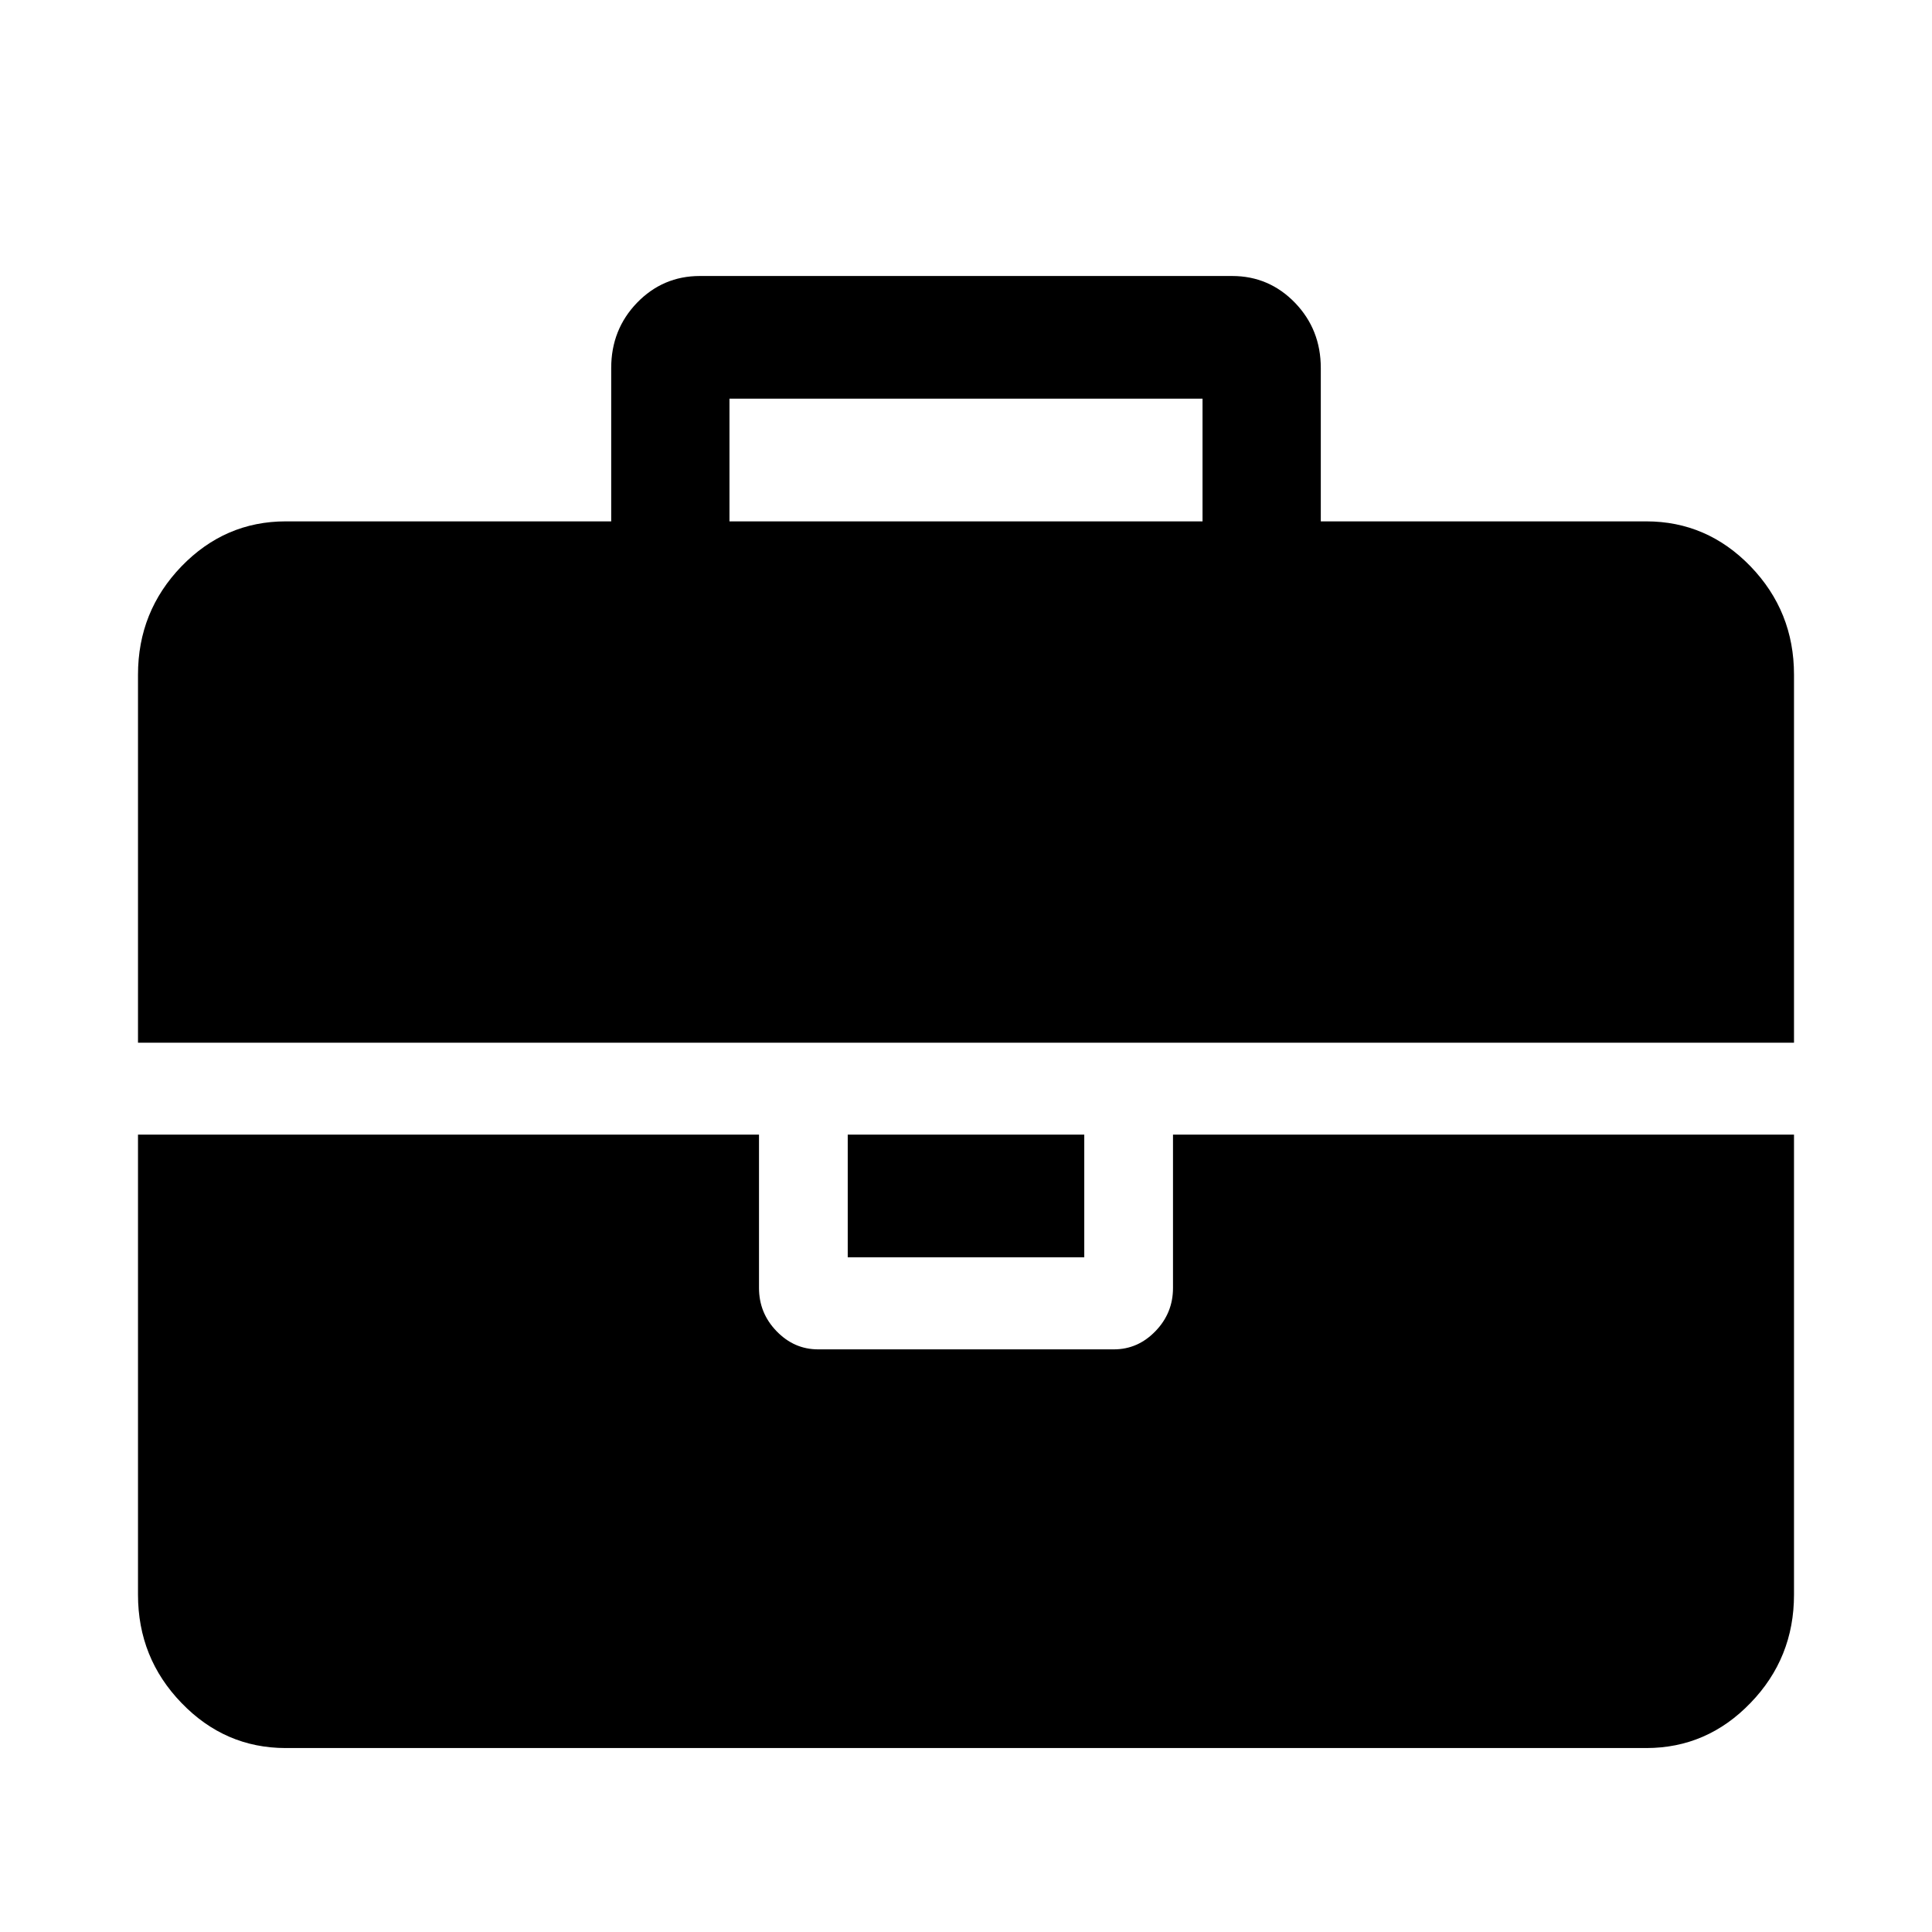 <?xml version="1.0" encoding="UTF-8"?>
<svg width="14px" height="14px" viewBox="0 0 14 14" version="1.1" xmlns="http://www.w3.org/2000/svg" xmlns:xlink="http://www.w3.org/1999/xlink">
    <!-- Generator: Sketch 46 (44423) - http://www.bohemiancoding.com/sketch -->
    <title>Seller</title>
    <desc>Created with Sketch.</desc>
    <defs></defs>
    <g id="Page-1" stroke="none" stroke-width="1" fill="none" fill-rule="evenodd">
        <path d="M5.286,3.778 L8.714,3.778 L8.714,2.889 L5.286,2.889 L5.286,3.778 Z M13,8.222 L13,11.556 C13,11.861 12.895,12.123 12.685,12.34 C12.475,12.558 12.223,12.667 11.929,12.667 L2.071,12.667 C1.777,12.667 1.525,12.558 1.315,12.34 C1.105,12.123 1,11.861 1,11.556 L1,8.222 L5.5,8.222 L5.5,9.333 C5.5,9.454 5.542,9.558 5.627,9.646 C5.712,9.734 5.812,9.778 5.929,9.778 L8.071,9.778 C8.188,9.778 8.288,9.734 8.373,9.646 C8.458,9.558 8.5,9.454 8.5,9.333 L8.5,8.222 L13,8.222 Z M7.857,8.222 L7.857,9.111 L6.143,9.111 L6.143,8.222 L7.857,8.222 Z M13,4.889 L13,7.556 L1,7.556 L1,4.889 C1,4.583 1.105,4.322 1.315,4.104 C1.525,3.887 1.777,3.778 2.071,3.778 L4.429,3.778 L4.429,2.667 C4.429,2.481 4.491,2.324 4.616,2.194 C4.741,2.065 4.893,2 5.071,2 L8.929,2 C9.107,2 9.259,2.065 9.384,2.194 C9.509,2.324 9.571,2.481 9.571,2.667 L9.571,3.778 L11.929,3.778 C12.223,3.778 12.475,3.887 12.685,4.104 C12.895,4.322 13,4.583 13,4.889 Z" id="Seller" fill="#000000" fill-rule="nonzero"></path>
    </g>
</svg>